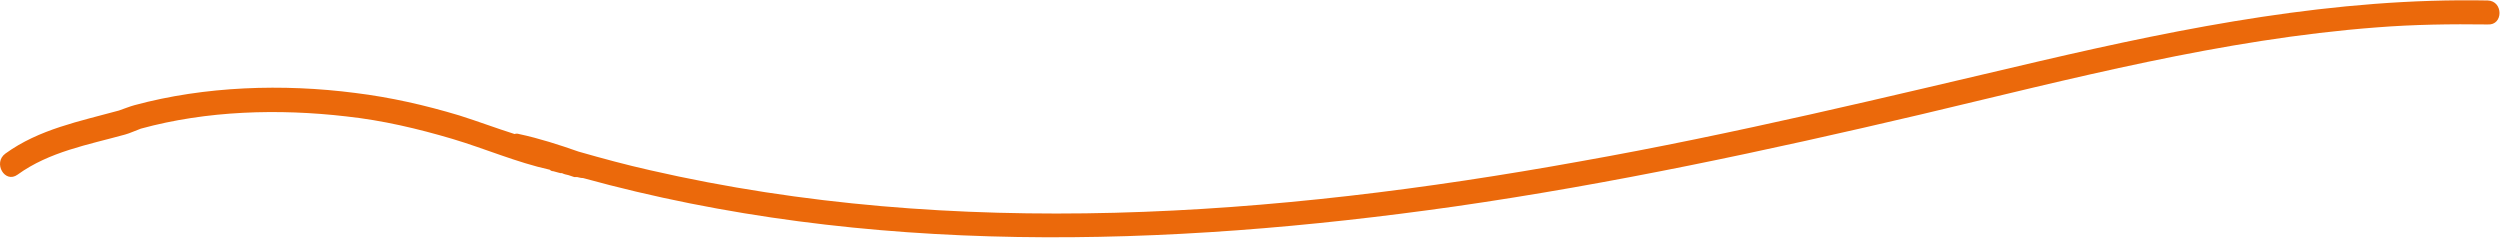 <?xml version="1.0" encoding="utf-8"?>
<!-- Generator: Adobe Illustrator 27.5.0, SVG Export Plug-In . SVG Version: 6.00 Build 0)  -->
<svg version="1.1" id="Calque_1" xmlns="http://www.w3.org/2000/svg" xmlns:xlink="http://www.w3.org/1999/xlink" x="0px" y="0px"
	 viewBox="0 0 511.1 48.6" style="enable-background:new 0 0 511.1 48.6;" xml:space="preserve">
<style type="text/css">
	.st0{fill:#EB690B;}
</style>
<path class="st0" d="M508.6,0.1c-31.1-0.6-61.5,5.4-91.6,12.4c-31.2,7.3-62.4,14.9-94,20.5c-62.5,11.3-127.7,16.1-190.1,1.8
	c-4.9-1.1-9.7-2.4-14.6-3.8c-4-1.4-8-2.7-12.2-3.6c-0.3-0.1-0.6-0.1-0.9,0c-3.8-1.2-7.5-2.6-11.3-3.8c-7-2.1-14-3.7-21.3-4.6
	c-14.7-1.9-30.7-1.4-45.1,2.5c-0.8,0.2-2.6,0.9-3.2,1.1c-8,2.2-16.3,3.8-23.2,8.8c-2.6,1.9-0.1,6.2,2.5,4.3c6.5-4.7,14.4-6.1,22-8.2
	c0.8-0.2,2.6-1,3.2-1.2c13.5-3.7,28.2-4.1,42-2.5c7.4,0.8,14.6,2.5,21.7,4.6c6.7,2,13.1,4.8,19.9,6.3c0.2,0.2,0.4,0.3,0.7,0.3
	c0.4,0.1,0.7,0.2,1.1,0.3c0.1,0,0.3,0.1,0.4,0.1c0.1,0,0.2,0,0.2,0l0,0c0,0,0,0,0,0c0,0,0.1,0,0.1,0c0.4,0.2,0.8,0.3,1.3,0.4
	c0.4,0.1,0.8,0.3,1.2,0.4c0.2,0,0.4,0,0.6,0c0.4,0.1,0.8,0.2,1.2,0.2c58,16,119.2,14.2,178.3,5.8c32-4.6,63.7-11.4,95.2-18.8
	c30.8-7.3,61.6-15.4,93.2-17.8c7.6-0.6,15.2-0.7,22.7-0.6C511.8,5.2,511.8,0.2,508.6,0.1z"/>
</svg>
